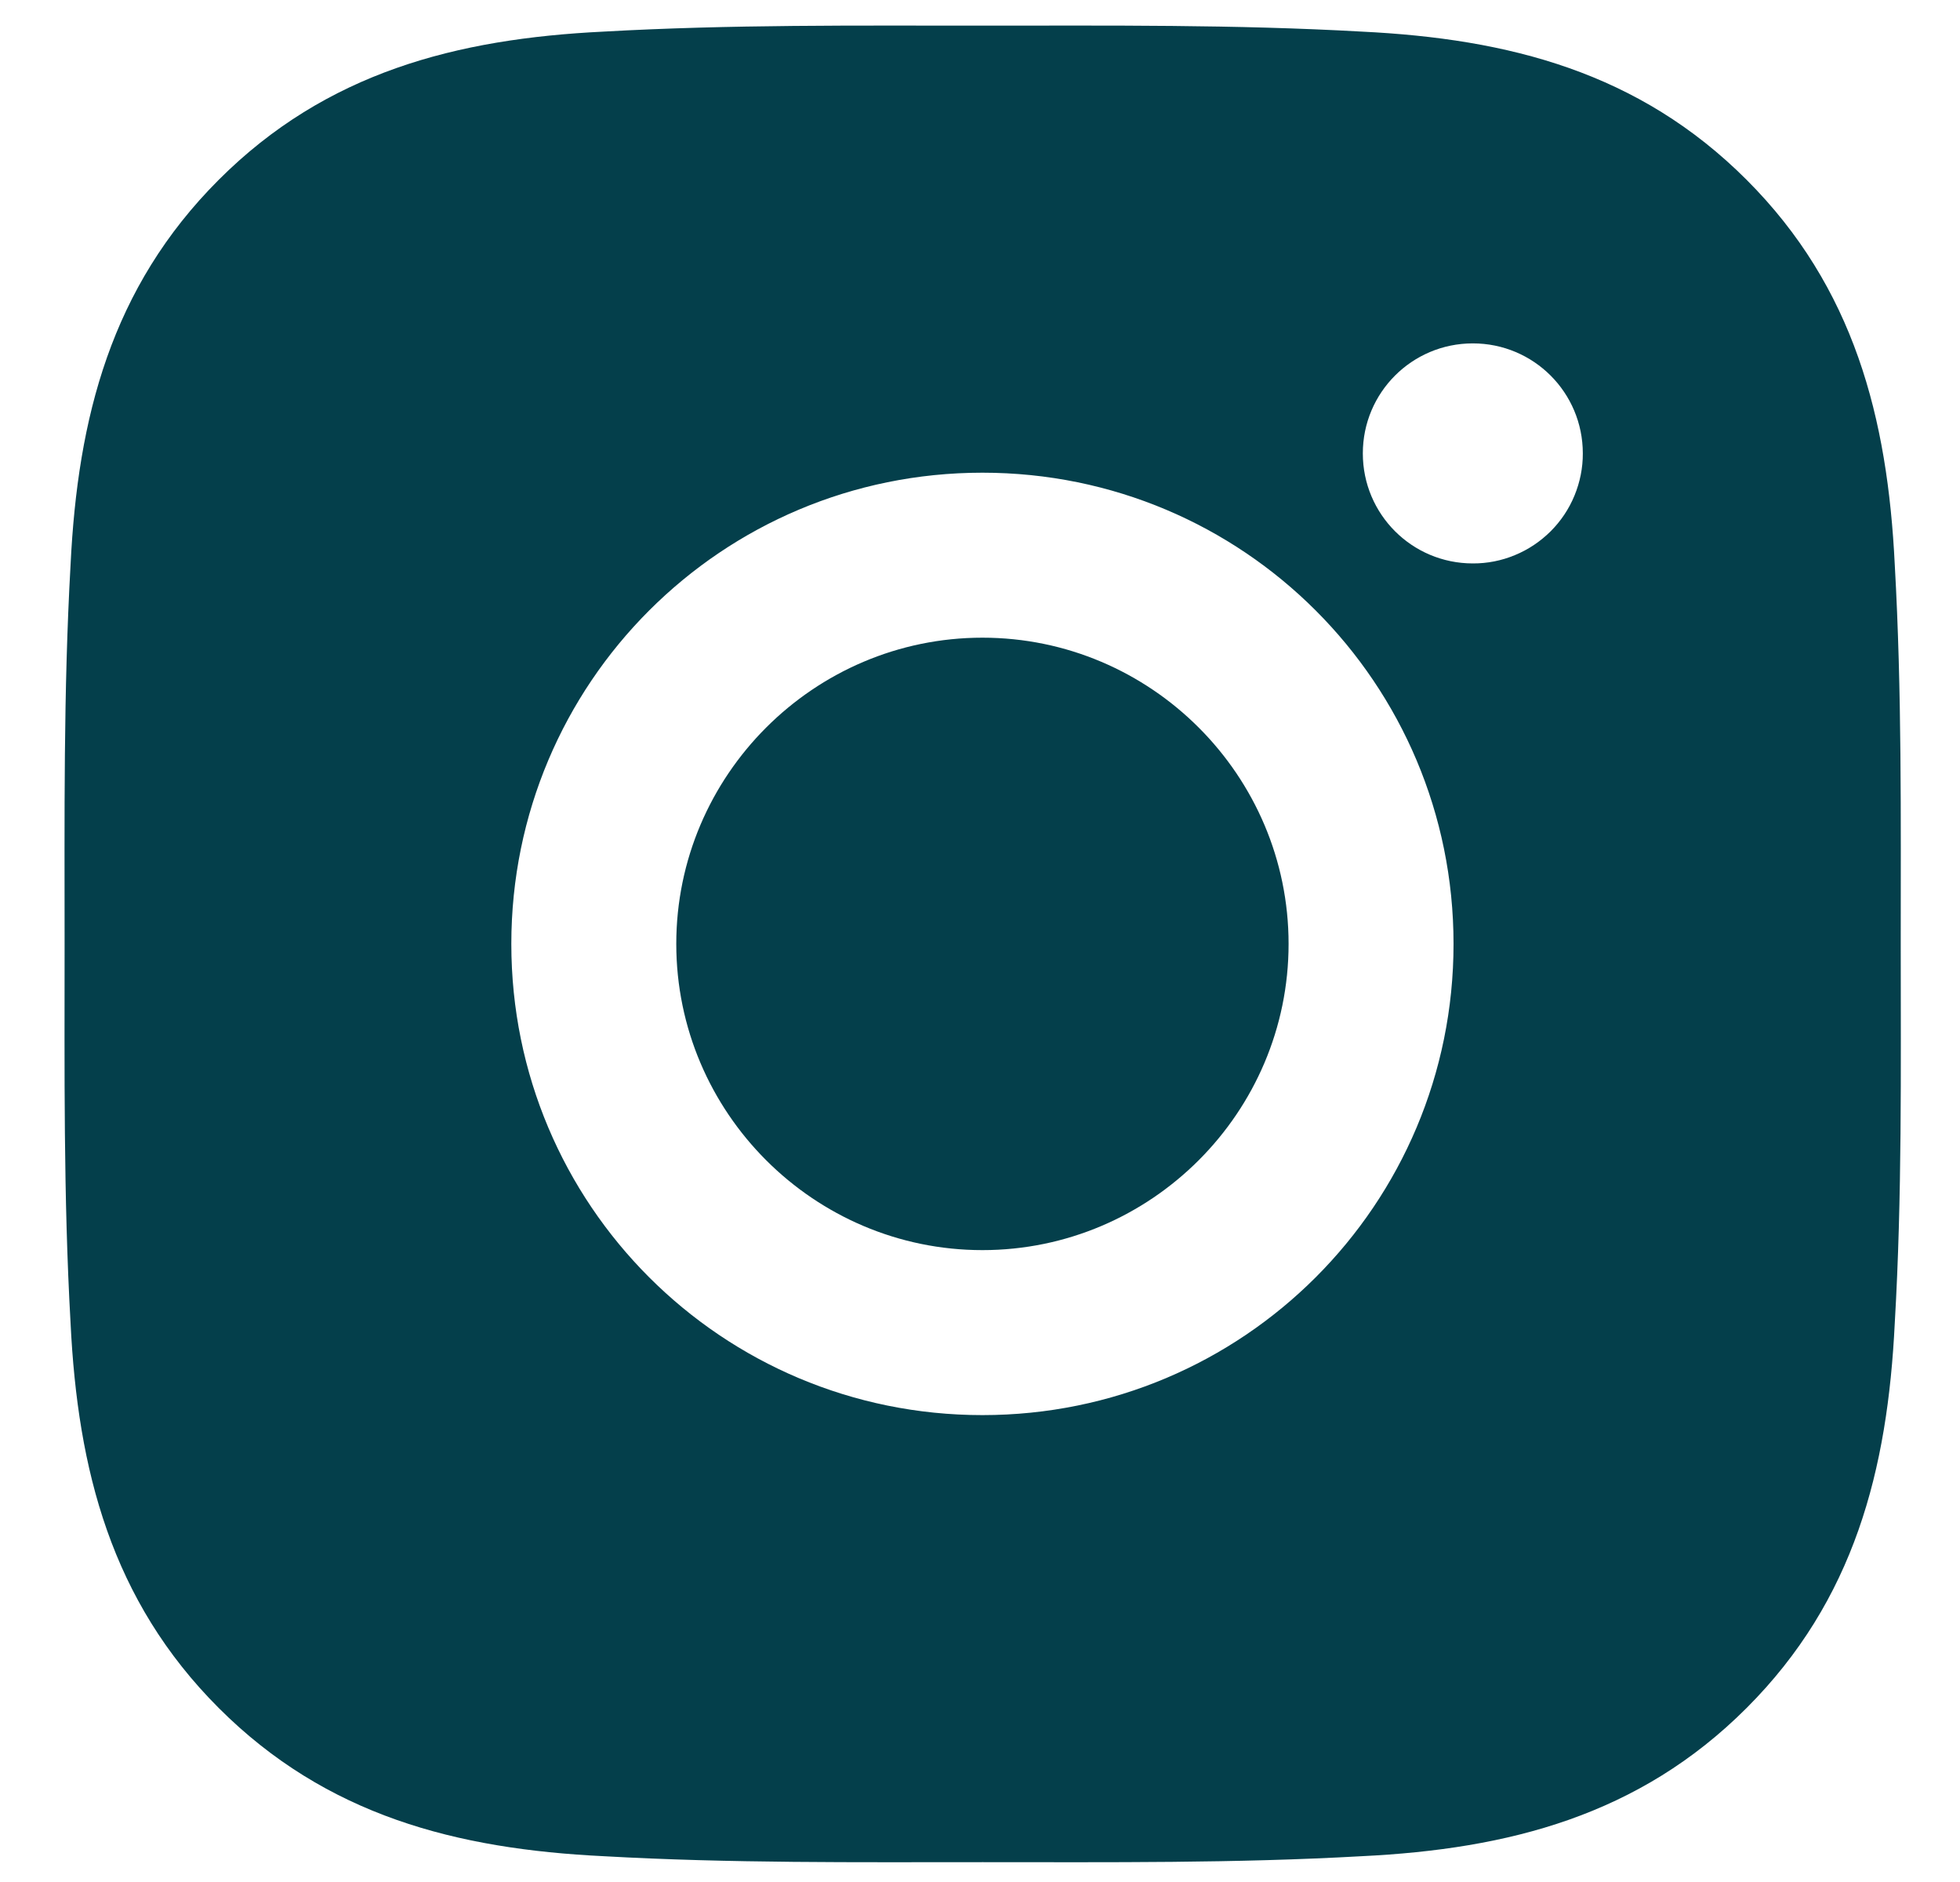 <svg width="25" height="24" viewBox="0 0 25 24" fill="none" xmlns="http://www.w3.org/2000/svg">
<path d="M12.531 8.132C10.381 8.132 8.626 9.887 8.626 12.037C8.626 14.187 10.381 15.942 12.531 15.942C14.681 15.942 16.436 14.187 16.436 12.037C16.436 9.887 14.681 8.132 12.531 8.132ZM24.244 12.037C24.244 10.42 24.259 8.817 24.168 7.203C24.077 5.328 23.649 3.664 22.278 2.293C20.904 0.919 19.243 0.494 17.368 0.403C15.751 0.312 14.148 0.327 12.534 0.327C10.917 0.327 9.314 0.312 7.7 0.403C5.825 0.494 4.161 0.922 2.79 2.293C1.416 3.667 0.991 5.328 0.9 7.203C0.809 8.82 0.824 10.423 0.824 12.037C0.824 13.651 0.809 15.257 0.9 16.871C0.991 18.746 1.419 20.41 2.79 21.781C4.164 23.155 5.825 23.58 7.7 23.671C9.317 23.762 10.92 23.747 12.534 23.747C14.151 23.747 15.754 23.762 17.368 23.671C19.243 23.58 20.907 23.152 22.278 21.781C23.652 20.407 24.077 18.746 24.168 16.871C24.262 15.257 24.244 13.654 24.244 12.037ZM12.531 18.046C9.206 18.046 6.522 15.362 6.522 12.037C6.522 8.712 9.206 6.028 12.531 6.028C15.856 6.028 18.54 8.712 18.54 12.037C18.54 15.362 15.856 18.046 12.531 18.046ZM18.786 7.185C18.01 7.185 17.383 6.558 17.383 5.782C17.383 5.006 18.01 4.379 18.786 4.379C19.562 4.379 20.189 5.006 20.189 5.782C20.19 5.966 20.153 6.149 20.083 6.319C20.013 6.49 19.909 6.645 19.779 6.775C19.648 6.905 19.494 7.009 19.323 7.079C19.153 7.15 18.97 7.186 18.786 7.185Z" fill="#043F4B"/>
</svg>
